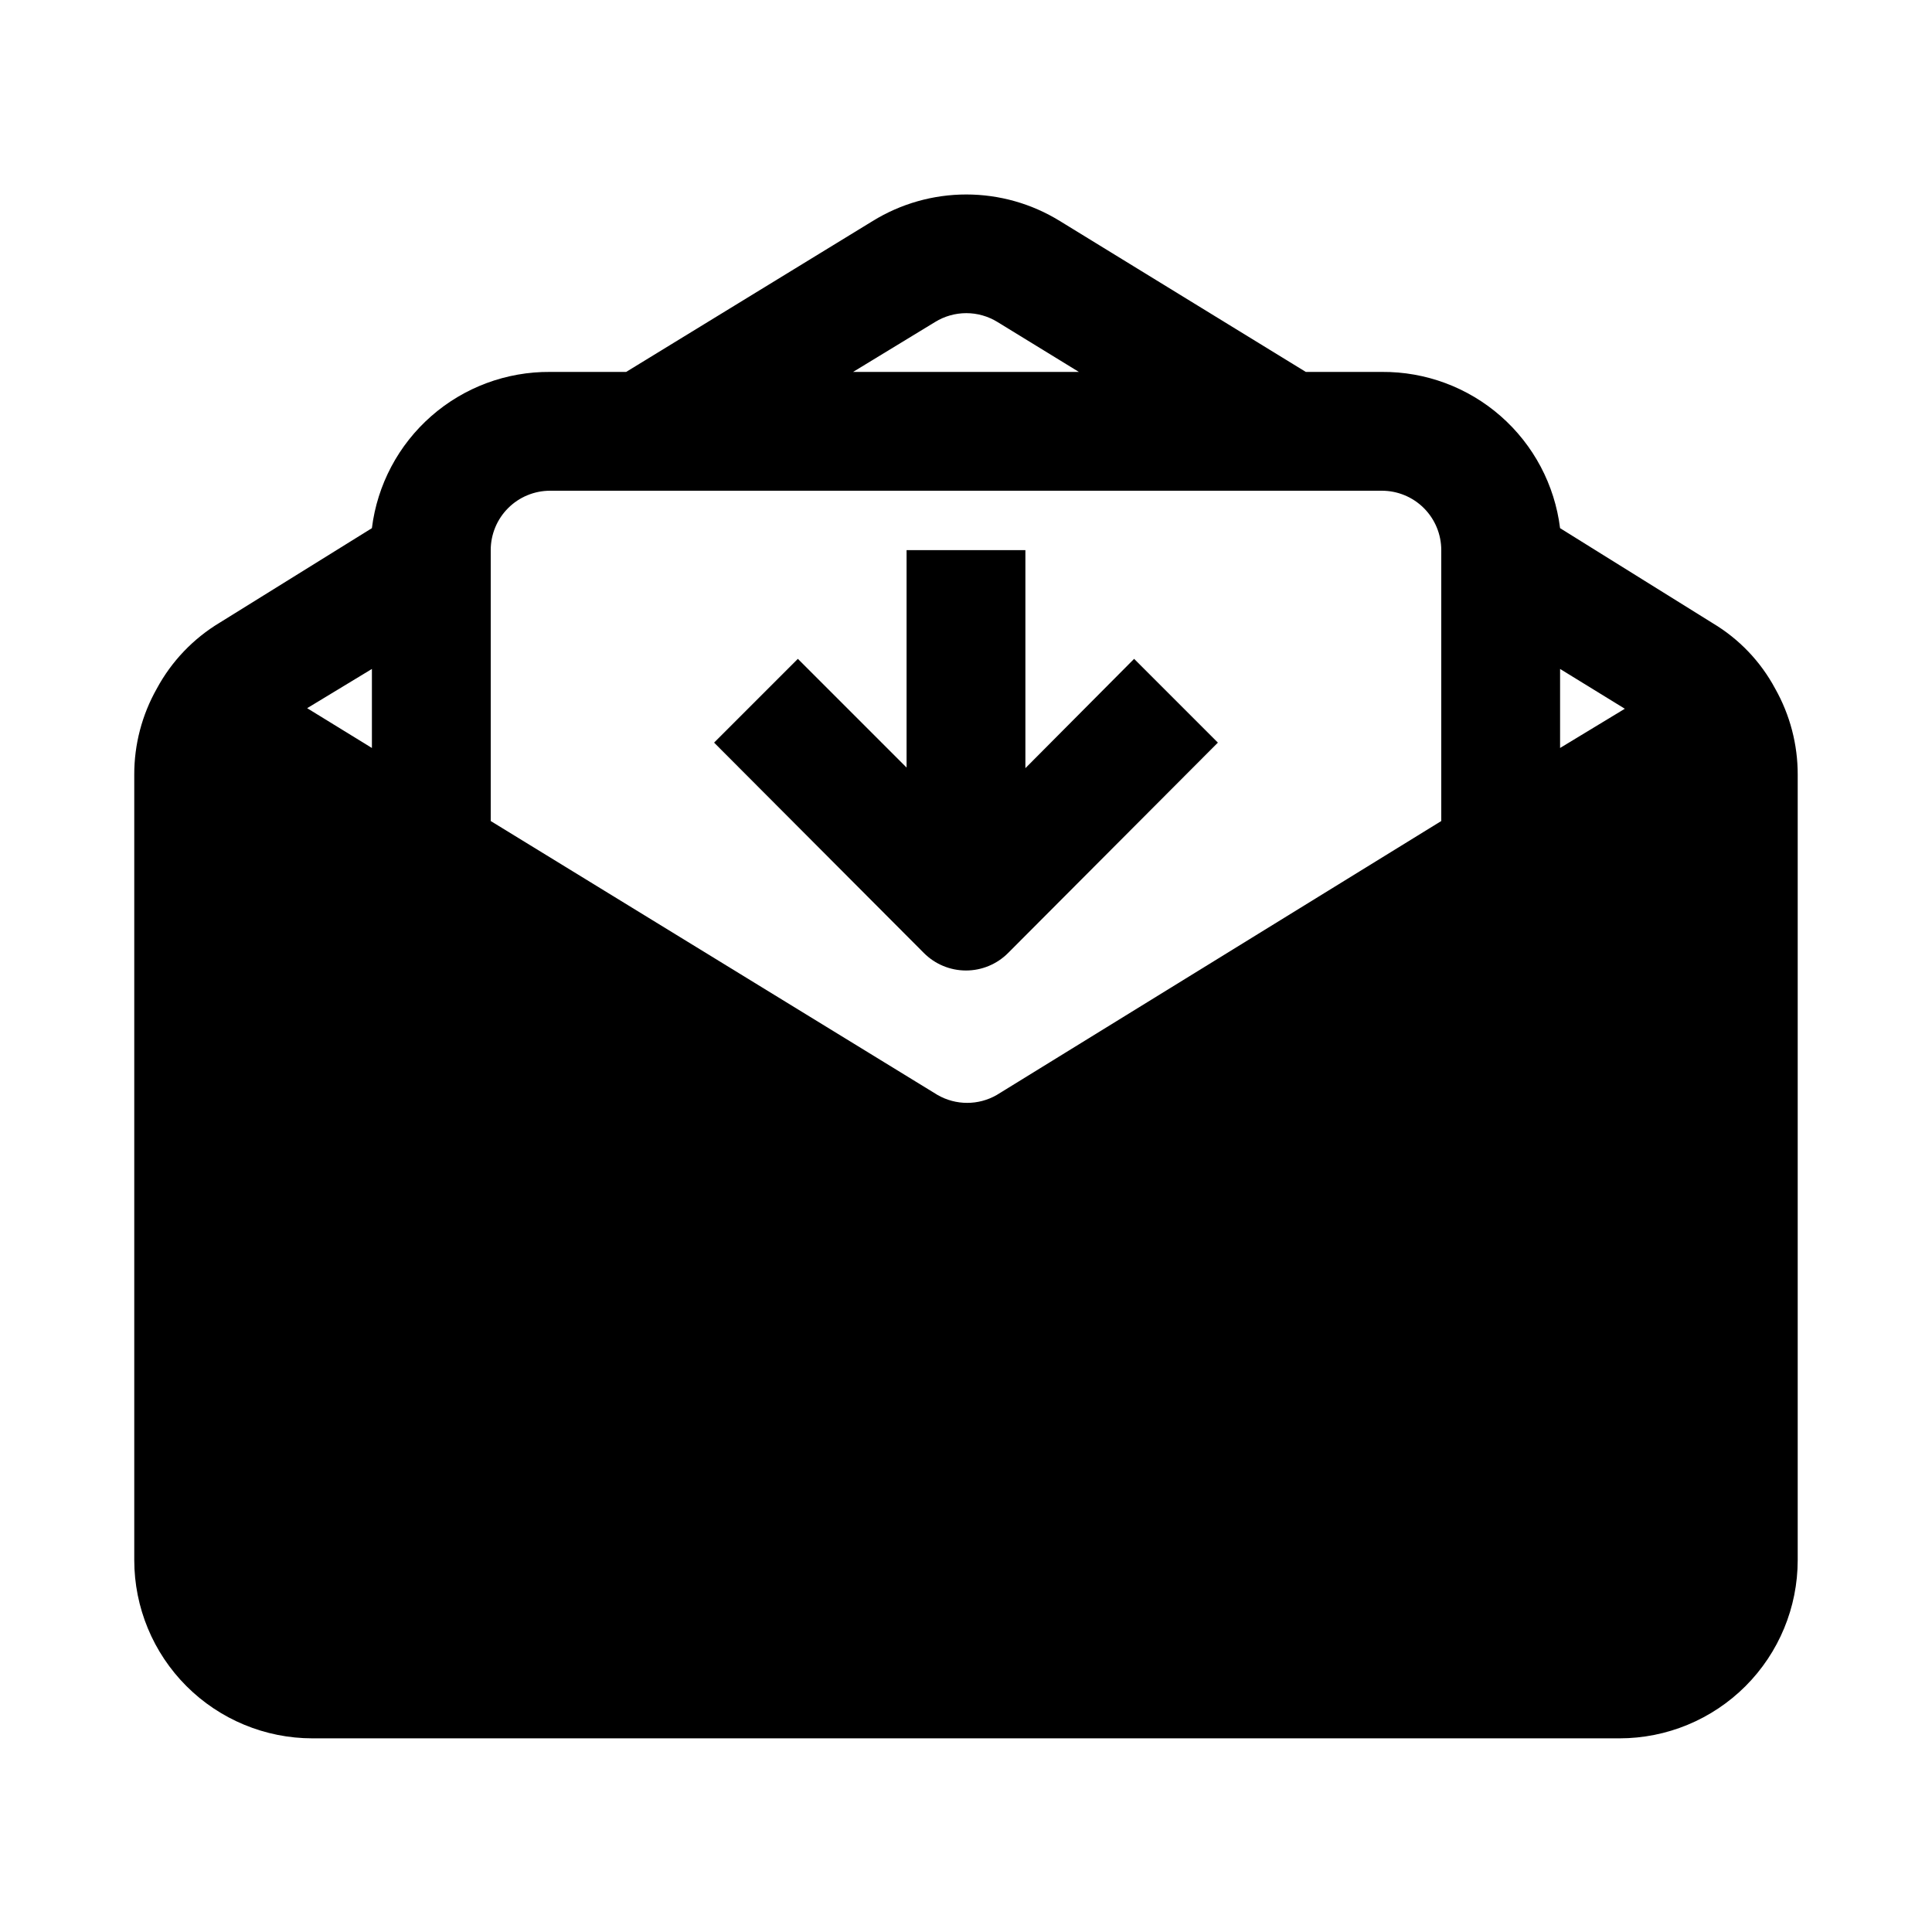<?xml version="1.0" encoding="UTF-8"?>
<!-- Uploaded to: SVG Repo, www.svgrepo.com, Generator: SVG Repo Mixer Tools -->
<svg fill="#000000" width="800px" height="800px" version="1.1" viewBox="144 144 512 512" xmlns="http://www.w3.org/2000/svg">
 <g>
  <path d="m597.9 309.16-40.465-25.191c-1.426-11.492-7.027-22.059-15.734-29.691-8.707-7.637-19.918-11.805-31.496-11.715h-20.152l-65.18-39.992c-7.453-4.598-16.039-7.031-24.797-7.031s-17.344 2.434-24.797 7.031l-65.34 39.992h-20.152c-11.578-0.09-22.789 4.078-31.496 11.715-8.707 7.633-14.309 18.199-15.734 29.691l-40.305 25.031c-7.031 4.223-12.797 10.258-16.688 17.477-3.941 6.965-6.004 14.832-5.984 22.828v208.14c0 12.527 4.977 24.543 13.832 33.398 8.859 8.859 20.875 13.836 33.398 13.836h346.37c12.527 0 24.539-4.977 33.398-13.836 8.855-8.855 13.832-20.871 13.832-33.398v-208.14c0.02-7.996-2.043-15.863-5.981-22.828-3.84-7.164-9.555-13.148-16.531-17.316zm-355.34 33.062-17.16-10.547 17.16-10.395zm149.25-112.89c2.484-1.531 5.344-2.344 8.266-2.344 2.918 0 5.781 0.812 8.266 2.344l21.57 13.227h-59.828zm134.14 132.25-117.77 72.578v0.004c-4.871 2.812-10.871 2.812-15.742 0l-118.39-72.582v-71.793c0-4.176 1.656-8.18 4.609-11.133s6.957-4.609 11.133-4.609h220.42c4.176 0 8.18 1.656 11.133 4.609s4.609 6.957 4.609 11.133zm31.488-19.363v-20.941l17.16 10.547z"/>
  <path d="m415.74 347.57v-57.781h-31.488v57.625l-28.812-28.812-22.199 22.199 55.578 55.734c2.957 2.981 6.981 4.656 11.18 4.656 4.195 0 8.219-1.676 11.176-4.656l55.578-55.734-22.199-22.199z"/>
 </g>
</svg>